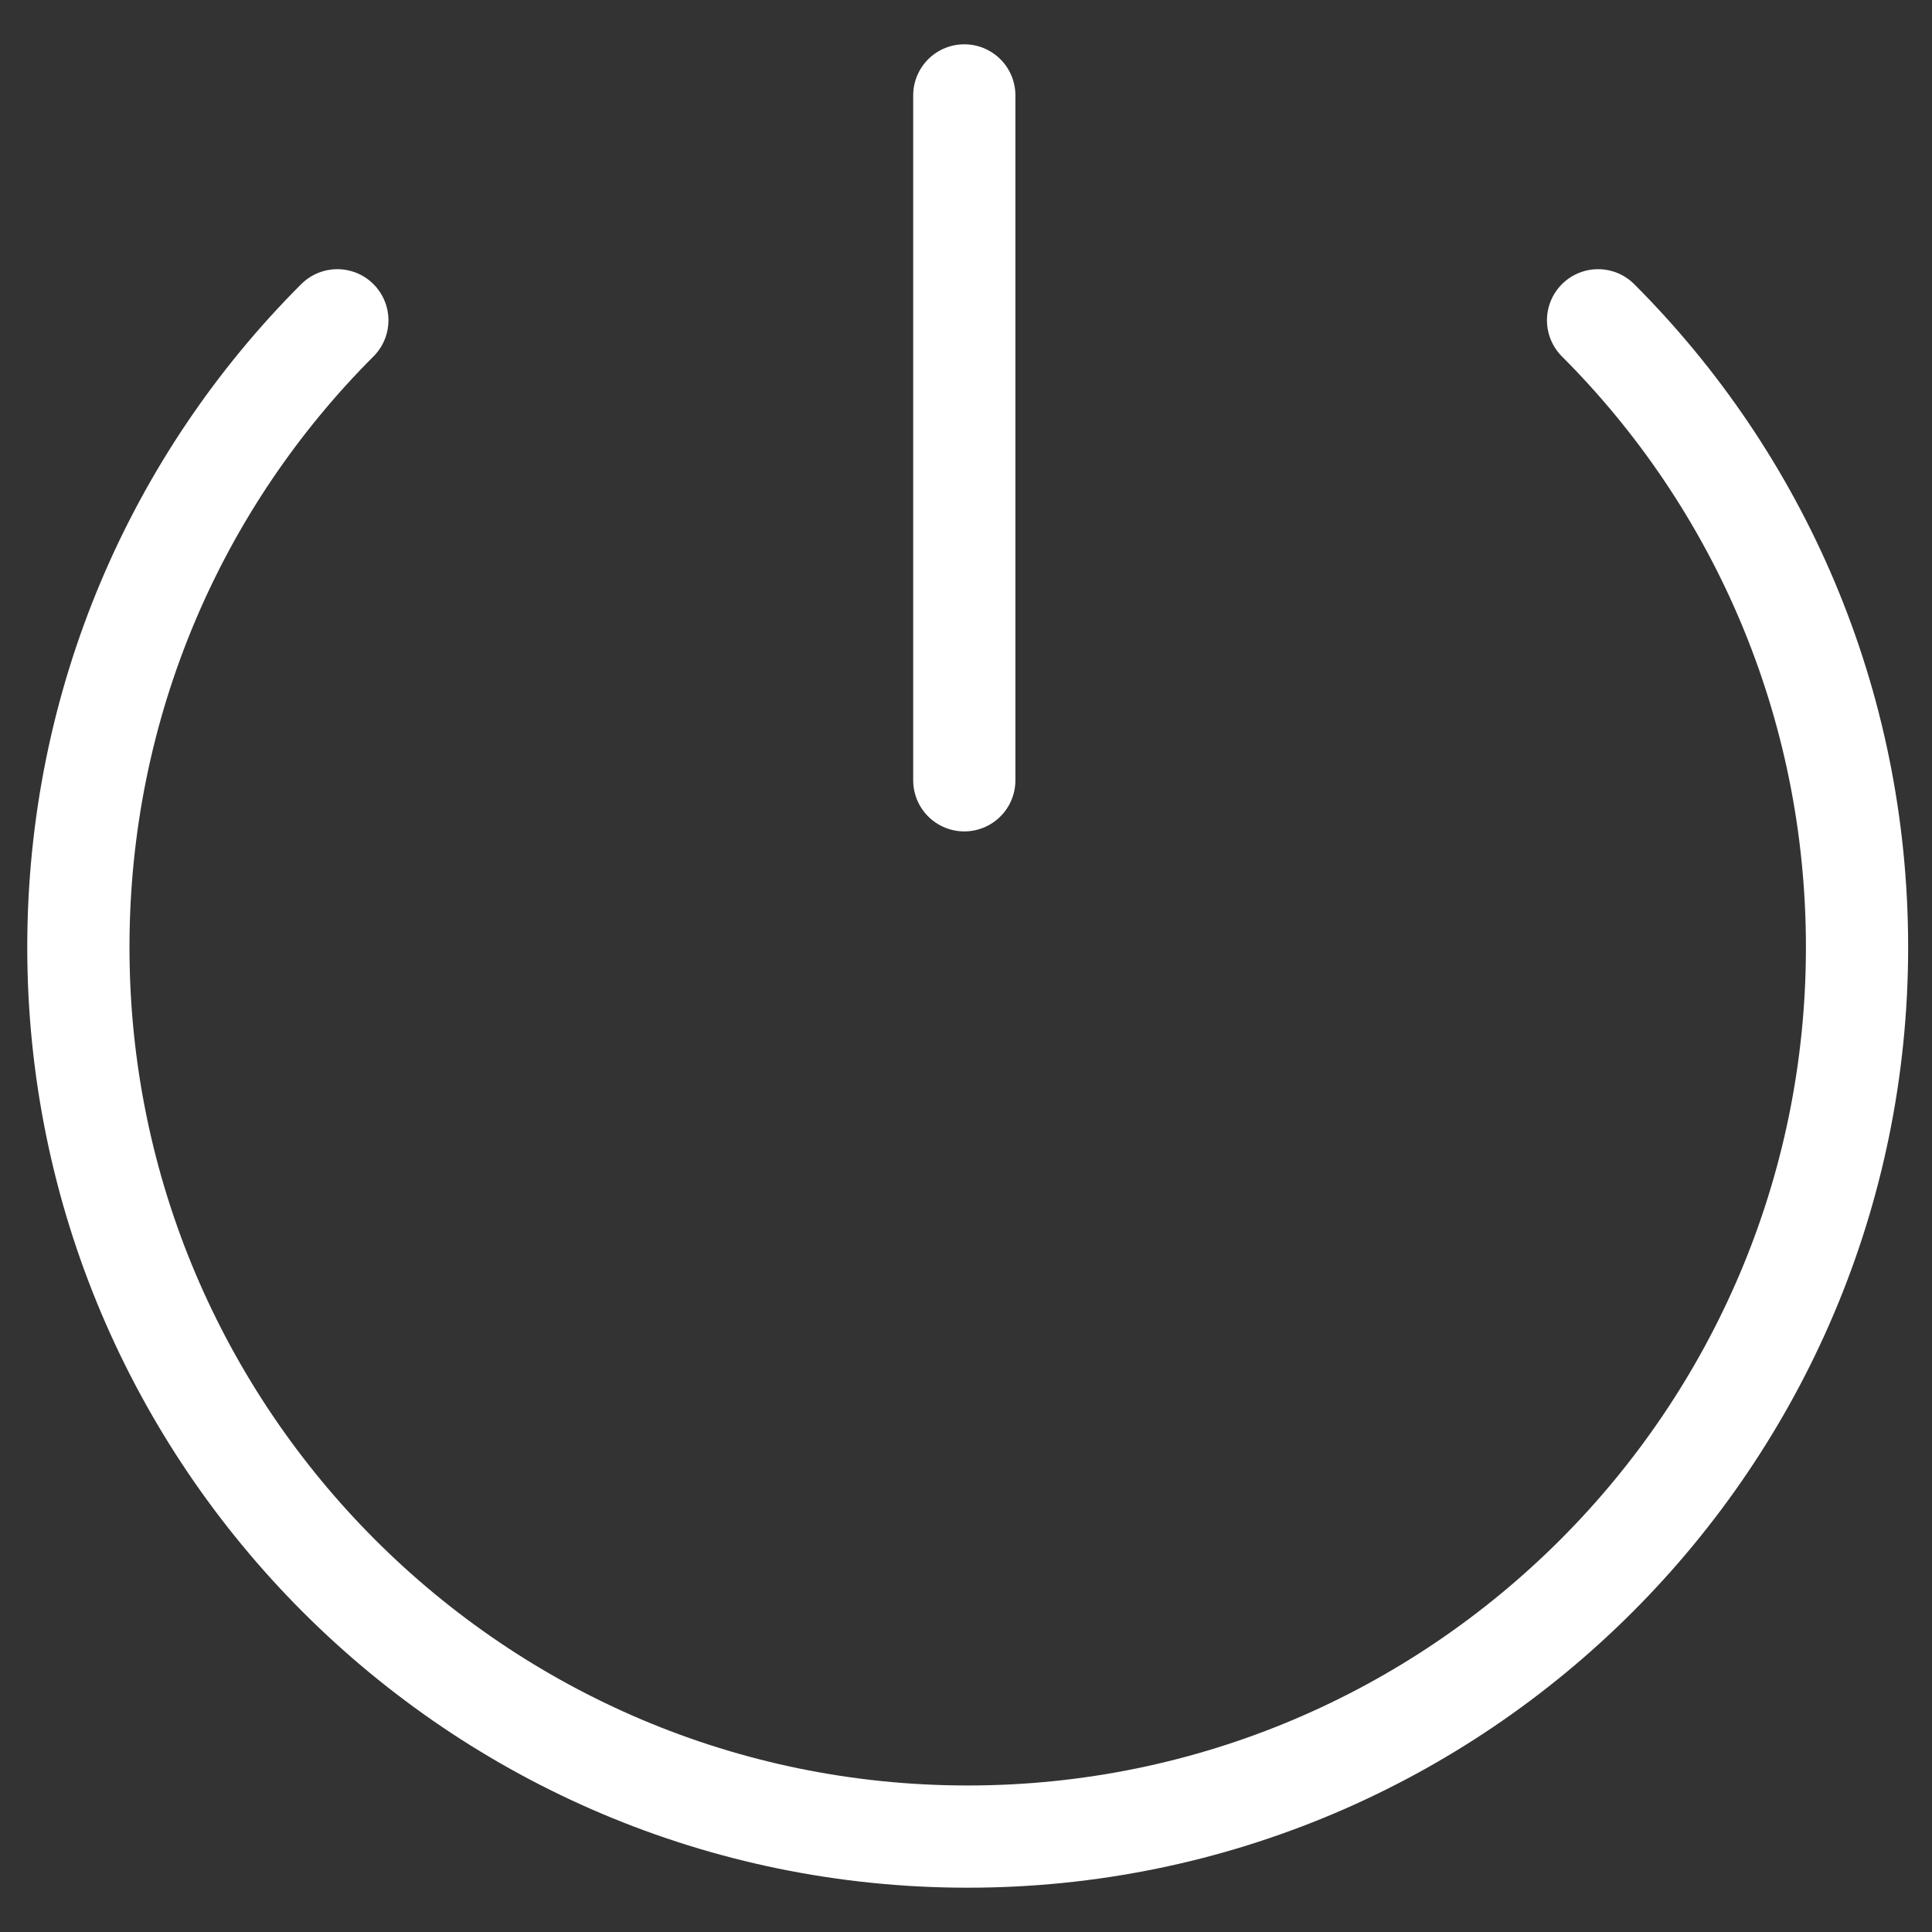 <?xml version="1.0" encoding="utf-8"?>
<!-- Generator: Adobe Illustrator 27.8.0, SVG Export Plug-In . SVG Version: 6.00 Build 0)  -->
<svg version="1.1" id="Ebene_1" xmlns="http://www.w3.org/2000/svg" xmlns:xlink="http://www.w3.org/1999/xlink" x="0px" y="0px"
	 viewBox="0 0 56.7 56.7" style="enable-background:new 0 0 56.7 56.7;" xml:space="preserve">
<rect x="0" y="0" width="56.7" height="56.7" fill="#333333" stroke="none"/>
<style type="text/css">
	.st0{fill:none;stroke:#FFFFFF;stroke-width:3;stroke-linecap:round;stroke-miterlimit:10;}
</style>
<g>
	<path class="st0" d="M9.9,9.4c-4.7,4.7-7.6,11.2-7.6,18.4c0,14.4,11.7,26.1,26.1,26.1s26.1-11.7,26.1-26.1c0-7.2-2.9-13.7-7.6-18.4
		"/>
	<line class="st0" x1="28.3" y1="2.8" x2="28.3" y2="22.9"/>
</g>
</svg>
